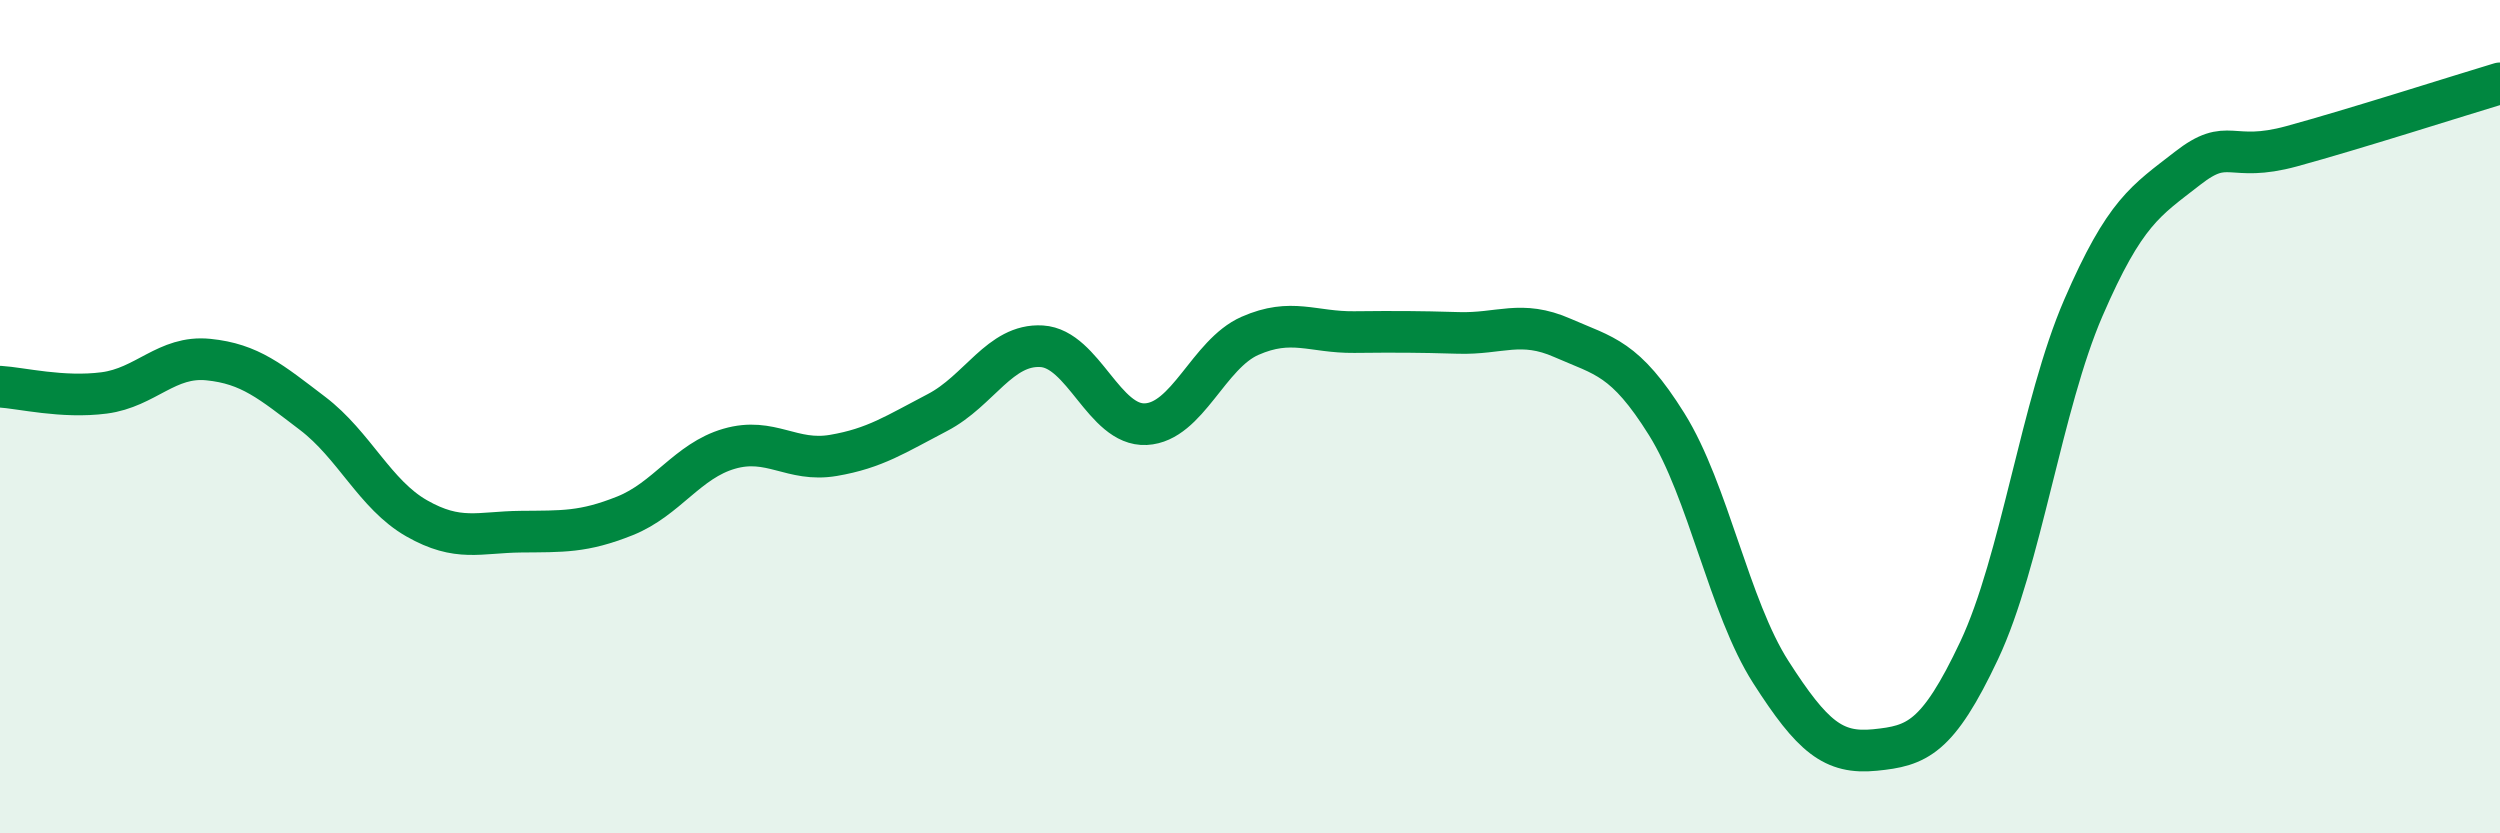
    <svg width="60" height="20" viewBox="0 0 60 20" xmlns="http://www.w3.org/2000/svg">
      <path
        d="M 0,9.28 C 0.5,9.31 1.5,9.56 2.5,9.43 C 3.5,9.3 4,8.53 5,8.63 C 6,8.73 6.5,9.16 7.5,9.92 C 8.5,10.68 9,11.87 10,12.44 C 11,13.01 11.5,12.77 12.5,12.76 C 13.5,12.75 14,12.78 15,12.38 C 16,11.98 16.5,11.06 17.5,10.77 C 18.5,10.48 19,11.1 20,10.93 C 21,10.76 21.5,10.42 22.5,9.9 C 23.5,9.38 24,8.25 25,8.31 C 26,8.37 26.5,10.23 27.5,10.18 C 28.5,10.13 29,8.5 30,8.06 C 31,7.62 31.5,7.98 32.5,7.97 C 33.5,7.96 34,7.96 35,7.99 C 36,8.02 36.5,7.67 37.5,8.11 C 38.5,8.55 39,8.58 40,10.18 C 41,11.78 41.5,14.57 42.5,16.13 C 43.5,17.69 44,18.1 45,18 C 46,17.9 46.5,17.73 47.5,15.61 C 48.5,13.49 49,9.7 50,7.39 C 51,5.08 51.5,4.82 52.5,4.04 C 53.5,3.26 53.5,3.92 55,3.51 C 56.5,3.1 59,2.3 60,2L60 20L0 20Z"
        fill="#008740"
        opacity="0.1"
        stroke-linecap="round"
        stroke-linejoin="round"
      />
      <path
        d="M 0,9.28 C 0.5,9.31 1.5,9.56 2.5,9.43 C 3.5,9.3 4,8.53 5,8.63 C 6,8.73 6.5,9.16 7.5,9.92 C 8.5,10.68 9,11.87 10,12.44 C 11,13.01 11.5,12.77 12.5,12.76 C 13.5,12.75 14,12.78 15,12.38 C 16,11.98 16.5,11.06 17.5,10.77 C 18.5,10.48 19,11.1 20,10.93 C 21,10.76 21.5,10.42 22.5,9.9 C 23.5,9.38 24,8.25 25,8.31 C 26,8.37 26.5,10.23 27.5,10.18 C 28.5,10.13 29,8.5 30,8.06 C 31,7.62 31.5,7.98 32.5,7.97 C 33.5,7.96 34,7.96 35,7.99 C 36,8.02 36.5,7.67 37.5,8.11 C 38.5,8.55 39,8.58 40,10.18 C 41,11.78 41.5,14.57 42.5,16.13 C 43.5,17.69 44,18.1 45,18 C 46,17.9 46.5,17.73 47.5,15.61 C 48.5,13.49 49,9.7 50,7.39 C 51,5.08 51.5,4.82 52.5,4.04 C 53.5,3.26 53.5,3.92 55,3.51 C 56.5,3.1 59,2.3 60,2"
        stroke="#008740"
        stroke-width="1"
        fill="none"
        stroke-linecap="round"
        stroke-linejoin="round"
      />
    </svg>
  